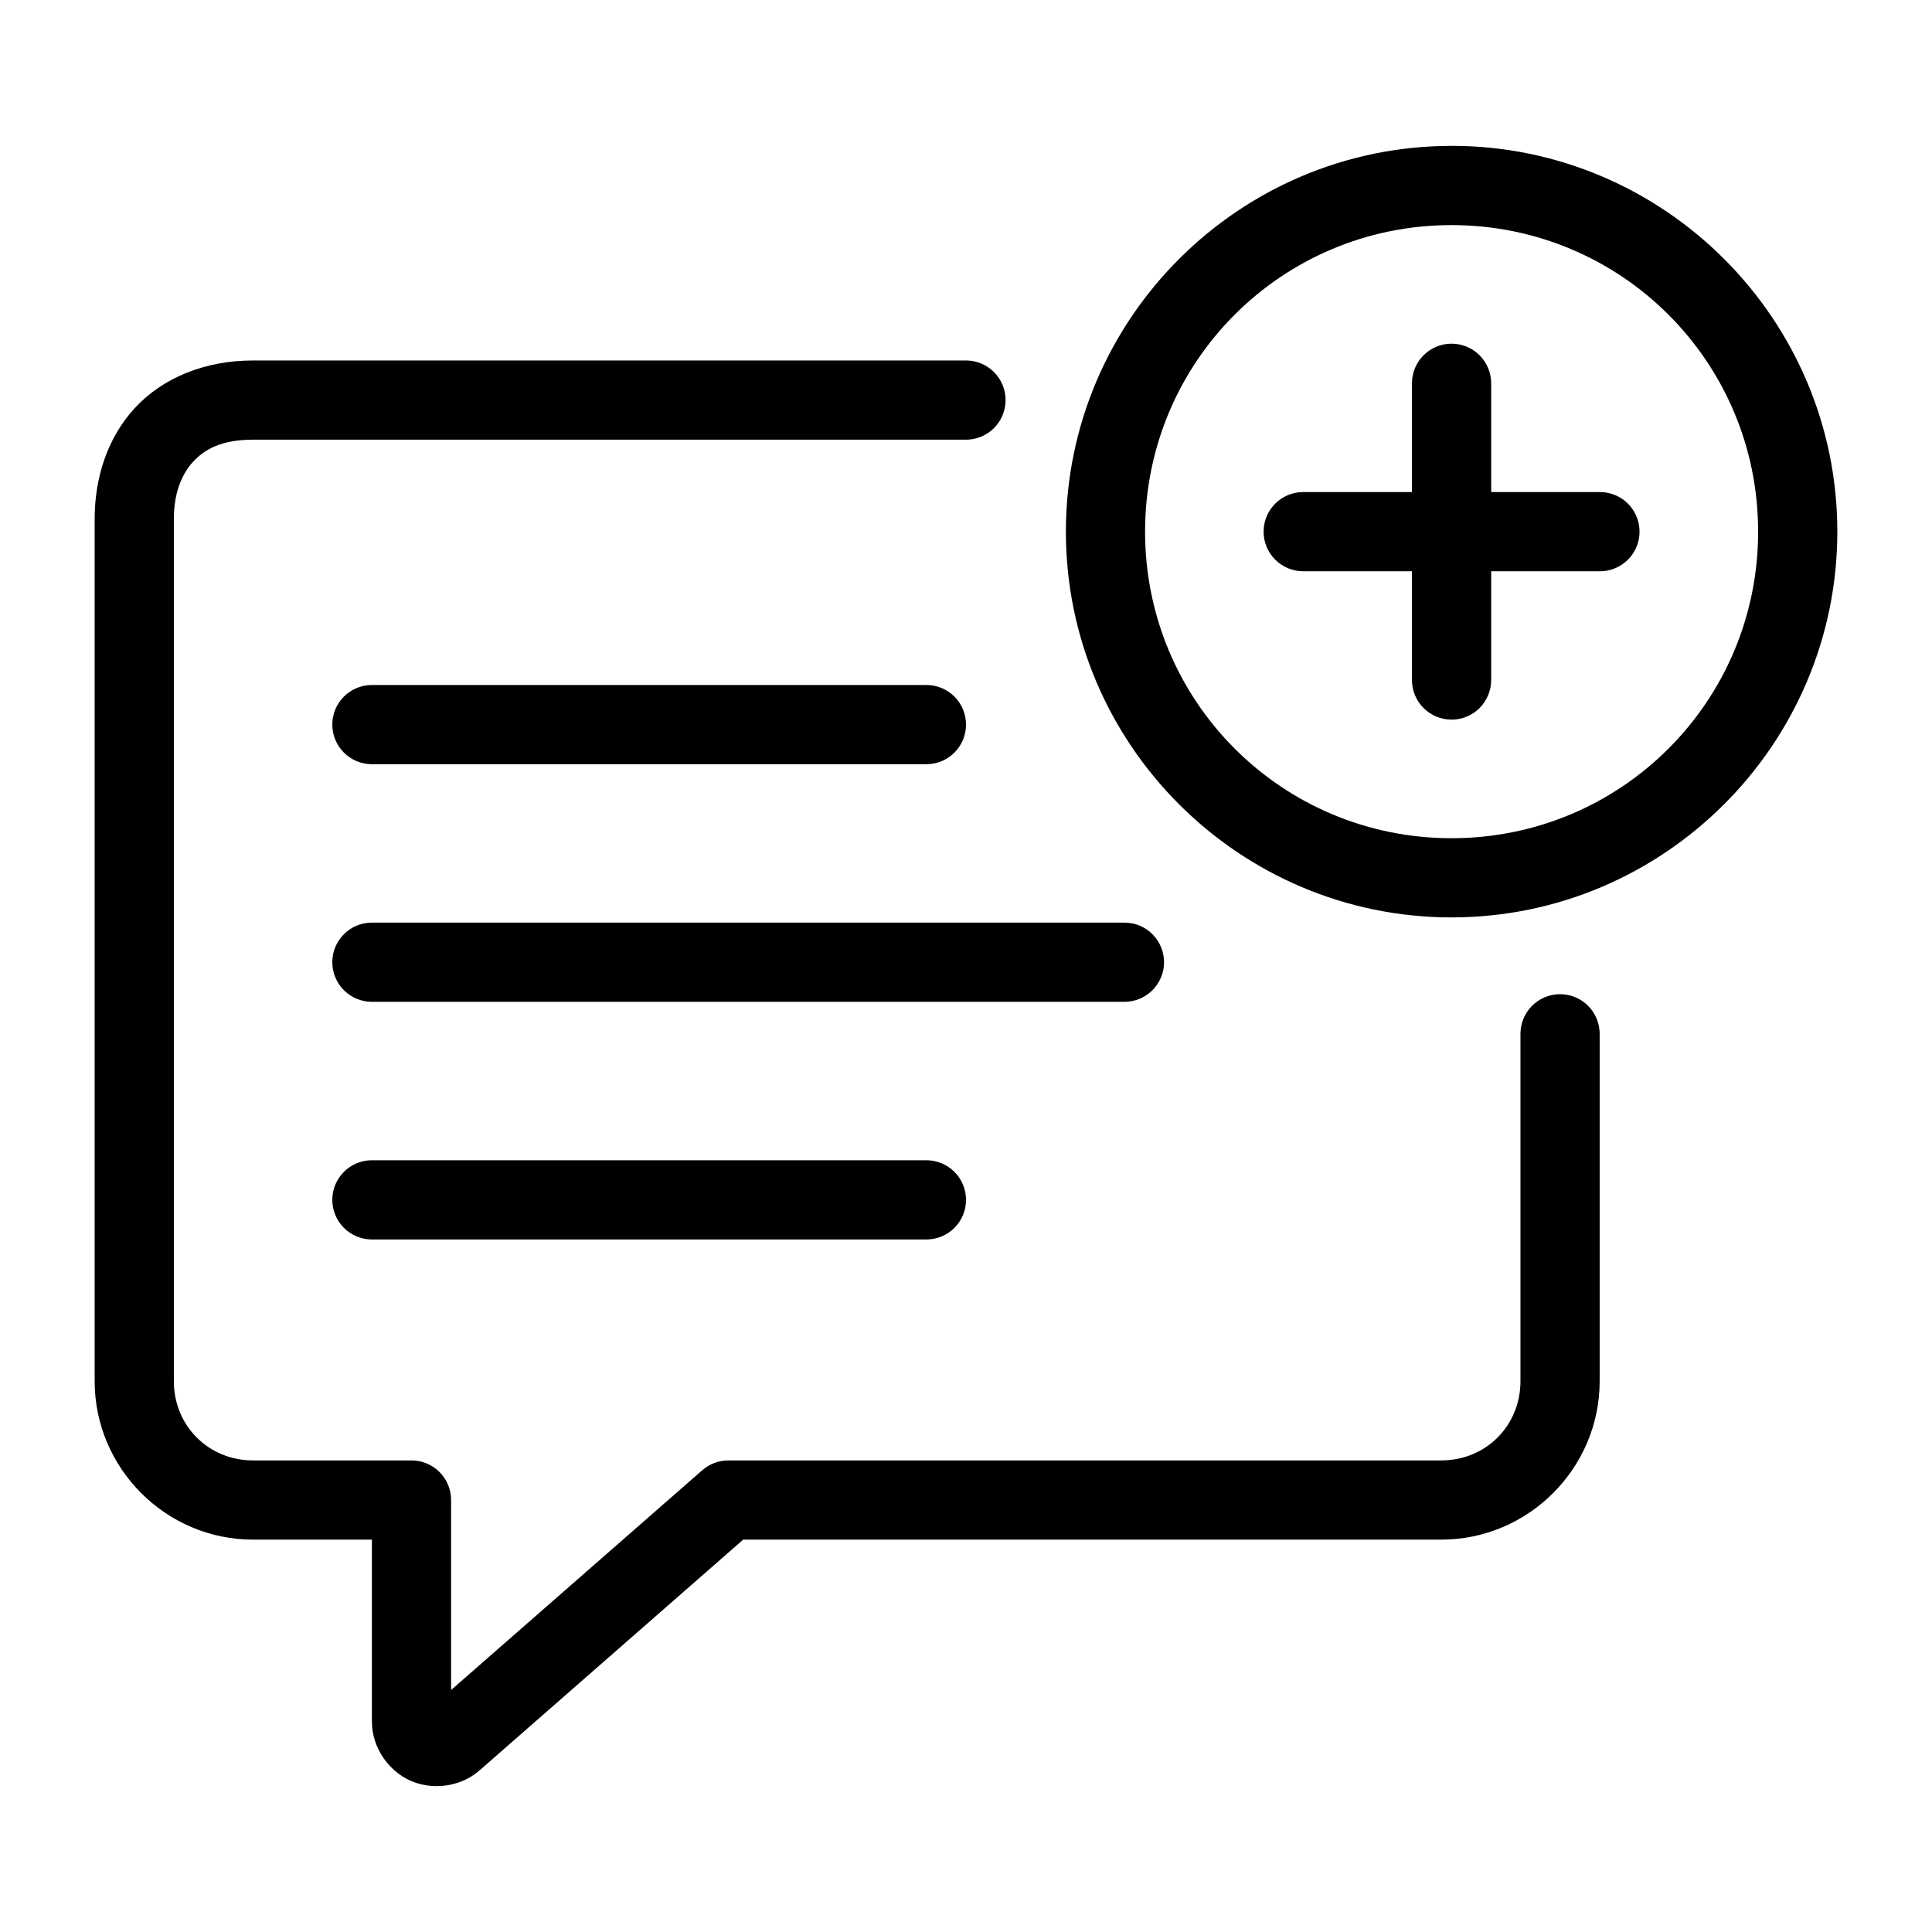 <?xml version="1.0" encoding="UTF-8"?>
<!-- Uploaded to: ICON Repo, www.iconrepo.com, Generator: ICON Repo Mixer Tools -->
<svg fill="#000000" width="800px" height="800px" version="1.1" viewBox="144 144 512 512" xmlns="http://www.w3.org/2000/svg">
 <g>
  <path d="m211.07 239.53c-12.848 0-24.016 4.648-31.344 12.609-7.332 7.961-10.641 18.57-10.641 29.375v228.52c0 23.078 18.898 42.004 41.984 41.984h31.488v48.176c0 7.008 4.465 13.102 10.105 15.66 5.644 2.562 13.176 1.91 18.449-2.707l69.844-61.129h184.99c23.078 0 41.984-18.906 41.984-41.984v-92.066c0-2.781-1.105-5.453-3.074-7.422s-4.637-3.074-7.422-3.074c-5.797 0-10.496 4.699-10.496 10.496v92.066c0 11.812-9.18 20.992-20.992 20.992h-188.93c-2.543 0.004-4.996 0.926-6.91 2.602l-66.562 58.242v-50.348c0-5.797-4.699-10.496-10.496-10.496h-41.984c-11.801 0.008-20.992-9.18-20.992-20.992v-228.52c0-6.578 1.938-11.711 5.106-15.148 3.164-3.438 7.742-5.844 15.887-5.844h188.93c2.781 0 5.453-1.105 7.422-3.074 1.969-1.965 3.074-4.637 3.074-7.422 0-2.781-1.105-5.453-3.074-7.422-1.969-1.965-4.641-3.074-7.422-3.074z"/>
  <path d="m528.68 182.66c-56.336 0-102.21 45.898-102.21 102.23 0 56.336 45.879 102.23 102.21 102.23 56.336-0.004 102.23-45.902 102.23-102.24 0-56.332-45.898-102.23-102.23-102.23zm0 20.992c44.988 0 81.242 36.25 81.242 81.242 0 44.988-36.25 81.242-81.242 81.242-44.988 0-81.223-36.25-81.223-81.242 0-44.988 36.23-81.242 81.223-81.242z"/>
  <path d="m528.68 235.08c-5.797 0-10.496 4.699-10.496 10.496v28.824h-28.824 0.004c-5.797 0-10.496 4.699-10.496 10.496 0 2.785 1.105 5.453 3.074 7.422s4.637 3.074 7.422 3.074h28.824v28.824h-0.004c0 2.781 1.109 5.453 3.074 7.422 1.969 1.965 4.641 3.074 7.422 3.074 2.785 0 5.457-1.109 7.422-3.074 1.969-1.969 3.074-4.641 3.074-7.422v-28.824h28.824c2.785 0 5.453-1.105 7.422-3.074s3.074-4.637 3.074-7.422c0-2.785-1.105-5.453-3.074-7.422s-4.637-3.074-7.422-3.074h-28.824v-28.824c0-2.785-1.105-5.453-3.074-7.422-1.965-1.969-4.637-3.074-7.422-3.074z"/>
  <path d="m242.56 451.48c-5.797 0-10.496 4.699-10.496 10.496 0 2.785 1.105 5.453 3.074 7.422s4.637 3.074 7.422 3.074h146.95c2.781 0 5.453-1.105 7.422-3.074s3.074-4.637 3.074-7.422c0-2.785-1.105-5.453-3.074-7.422s-4.641-3.074-7.422-3.074z"/>
  <path d="m242.56 388.5c-5.797 0-10.496 4.699-10.496 10.496 0 2.785 1.105 5.453 3.074 7.422s4.637 3.074 7.422 3.074h199.43c2.781 0 5.453-1.105 7.422-3.074 1.965-1.969 3.074-4.637 3.074-7.422 0-2.781-1.109-5.453-3.074-7.422-1.969-1.969-4.641-3.074-7.422-3.074z"/>
  <path d="m242.56 325.53c-5.797 0-10.496 4.699-10.496 10.496 0 2.785 1.105 5.453 3.074 7.422s4.637 3.074 7.422 3.074h146.95c2.781 0 5.453-1.105 7.422-3.074s3.074-4.637 3.074-7.422c0-2.781-1.105-5.453-3.074-7.422s-4.641-3.074-7.422-3.074z"/>
 </g>
</svg>